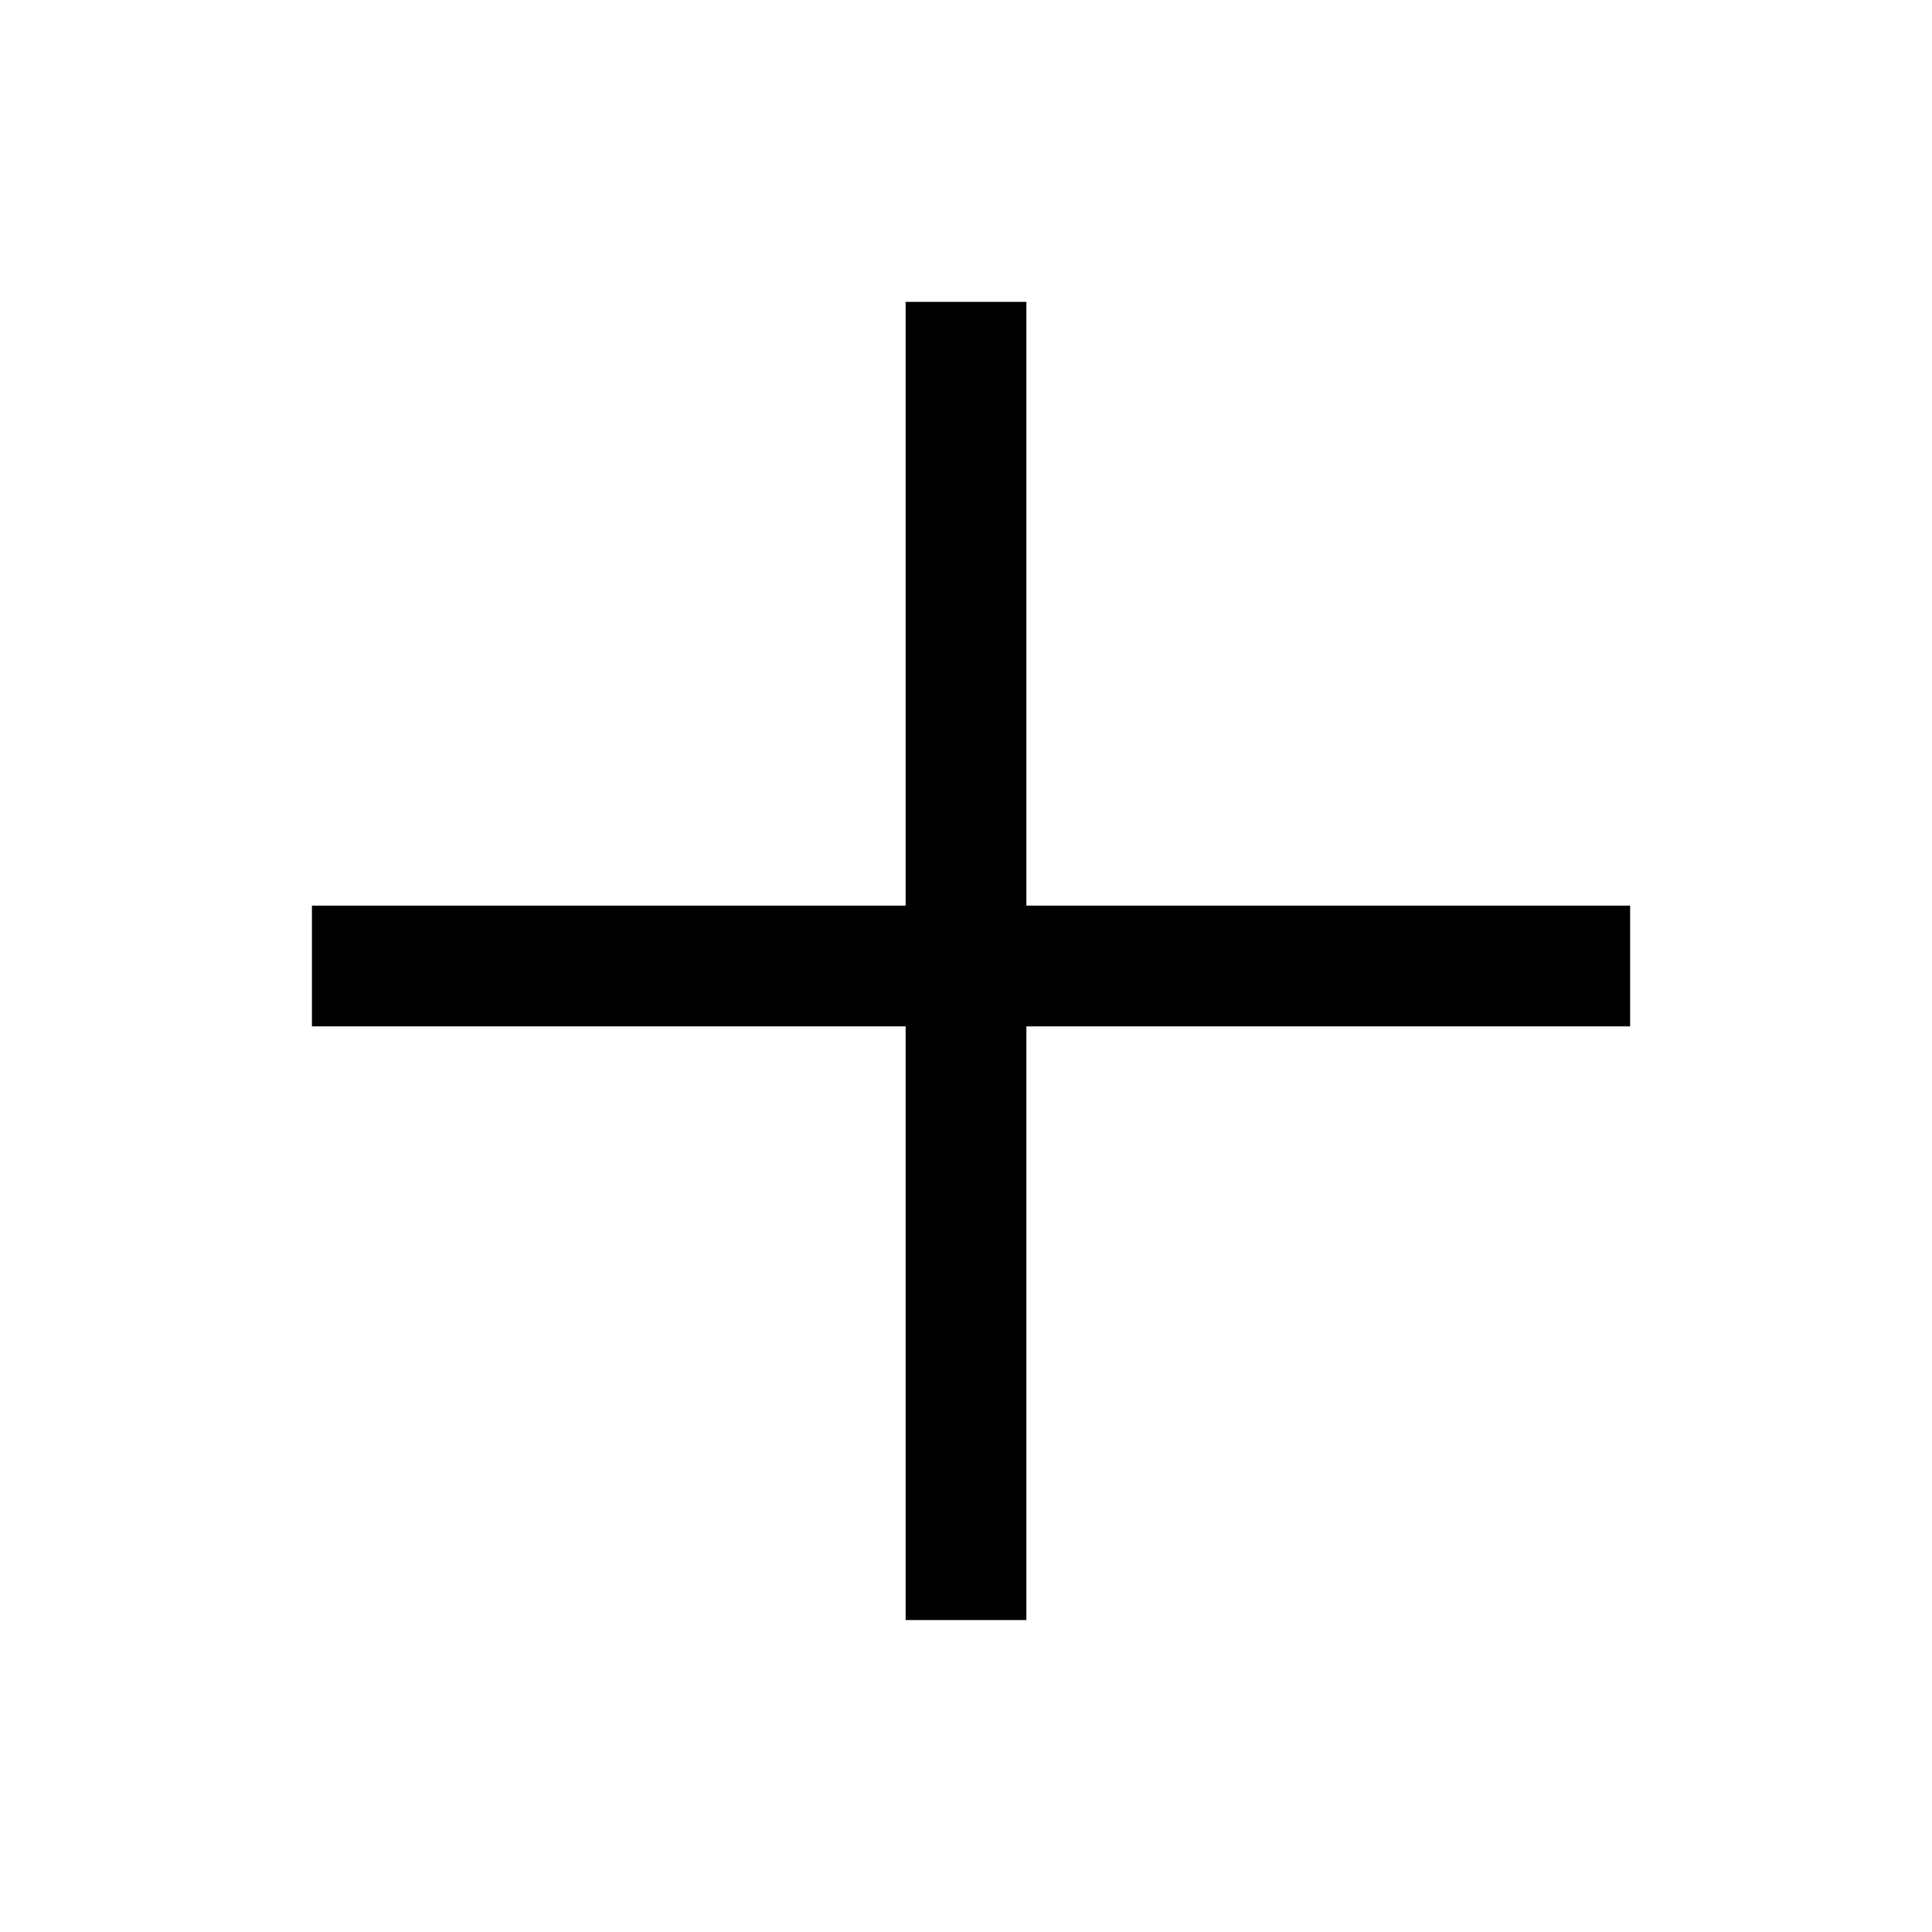 <?xml version="1.0" standalone="no"?>
<!DOCTYPE svg PUBLIC "-//W3C//DTD SVG 20010904//EN"
 "http://www.w3.org/TR/2001/REC-SVG-20010904/DTD/svg10.dtd">
<svg version="1.0" xmlns="http://www.w3.org/2000/svg"
 width="192pt" height="192pt" viewBox="0 0 192 192"
 preserveAspectRatio="xMidYMid meet">
<g transform="translate(0,192) scale(0.1,-0.1)"
fill="#000000" stroke="none">
<path d="M900 1320 l0 -300 -295 0 -295 0 0 -60 0 -60 295 0 295 0 0 -295 0
-295 60 0 60 0 0 295 0 295 300 0 300 0 0 60 0 60 -300 0 -300 0 0 300 0 300
-60 0 -60 0 0 -300z"/>
</g>
</svg>
